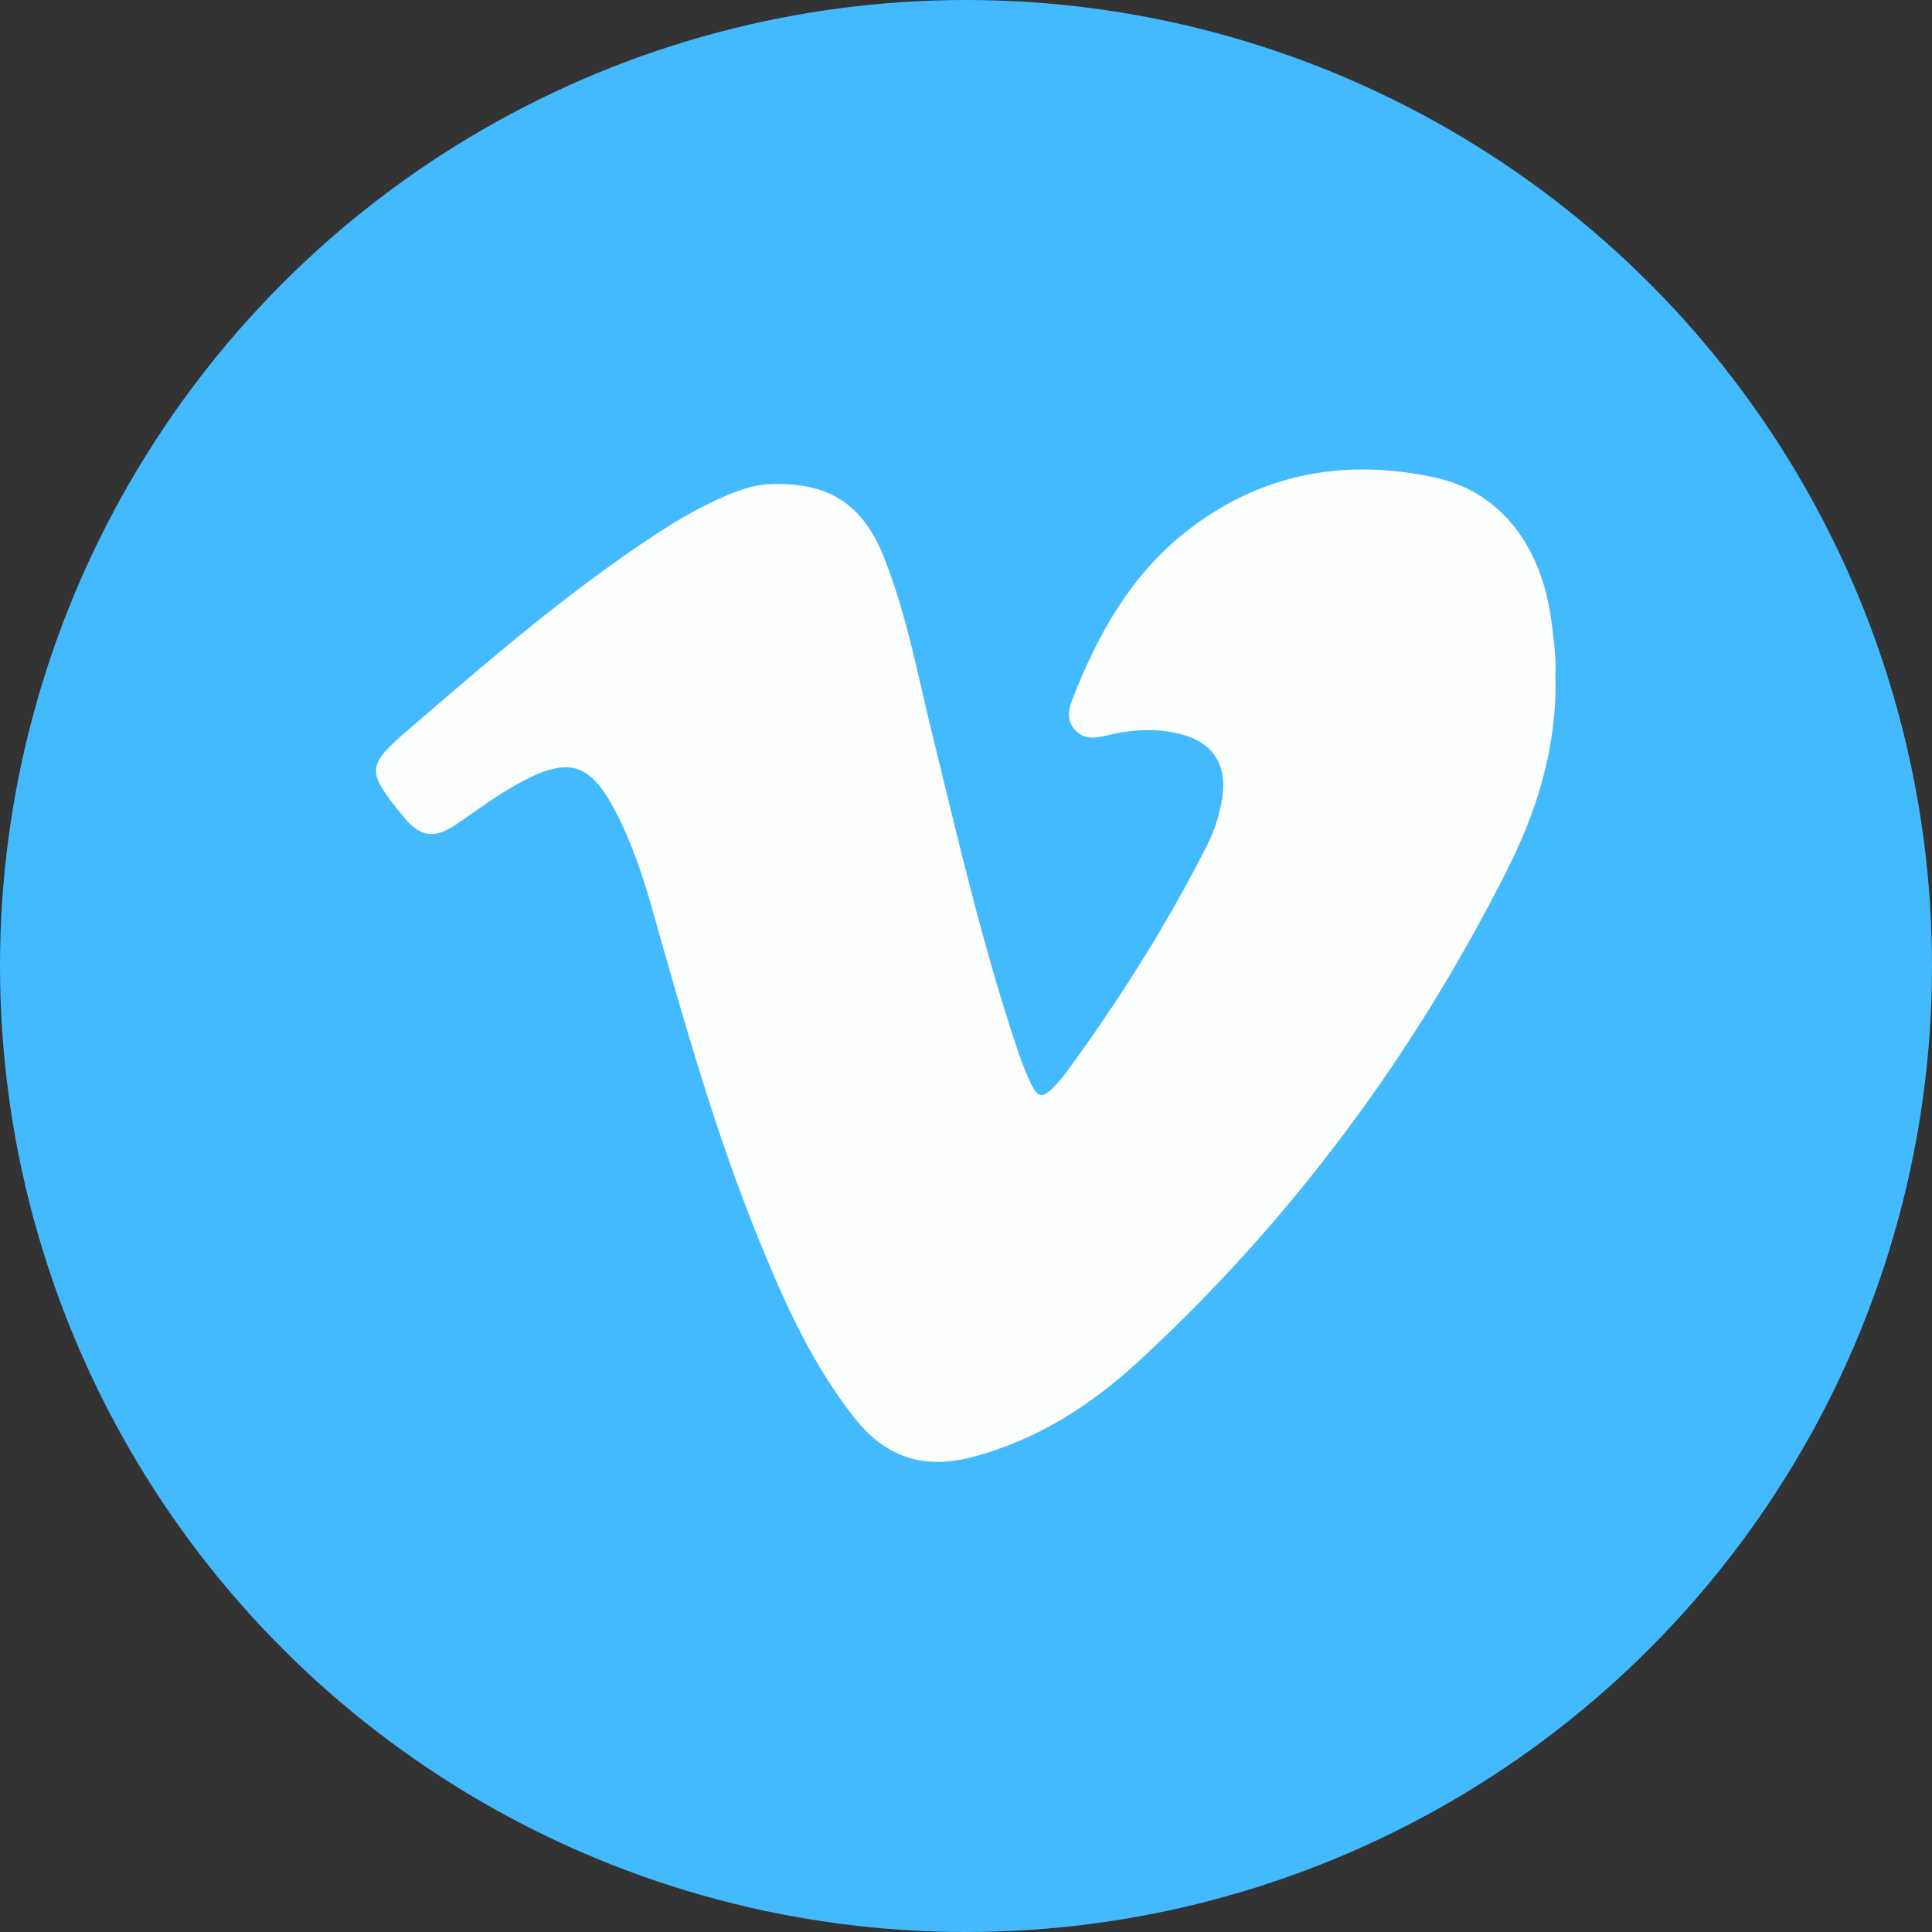 <?xml version="1.0" encoding="UTF-8"?> <svg xmlns="http://www.w3.org/2000/svg" id="Layer_2" data-name="Layer 2" viewBox="0 0 151.88 151.88"><rect x="0" y="0" width="151.88" height="151.88" fill="#333333" stroke="none"/><defs><style> .cls-1 { fill: #fdfefe; } .cls-1, .cls-2 { stroke-width: 0px; } .cls-2 { fill: #44bafe; } </style></defs><g id="Layer_1-2" data-name="Layer 1"><g><circle class="cls-2" cx="75.94" cy="75.94" r="75.94"></circle><path class="cls-1" d="m122.28,53.16c.12,5.62-1.46,10.59-3.82,15.27-7.35,14.56-16.93,27.5-28.93,38.57-3.78,3.49-8.06,6.24-13.17,7.56-3.83.99-6.78-.04-9.2-3.11-3.3-4.18-5.45-8.97-7.44-13.84-3.45-8.45-5.92-17.22-8.4-25.99-.76-2.69-1.64-5.35-2.94-7.84-1.99-3.82-3.67-4.32-7.44-2.29-1.79.96-3.41,2.18-5.08,3.32-1.7,1.17-2.85.99-4.13-.59-2.99-3.69-2.99-3.96.61-7.06,6.14-5.29,12.28-10.59,19.07-15.06,1.61-1.06,3.27-2.05,5.03-2.85,1.36-.62,2.76-1.17,4.29-1.2,4.5-.1,7.14,1.62,8.8,5.86,1.77,4.51,2.64,9.26,3.79,13.94,2.02,8.24,3.93,16.51,6.63,24.56.29.87.61,1.73.99,2.56.64,1.4.99,1.45,2.03.35.26-.28.52-.57.75-.88,4.18-5.68,7.94-11.63,11.14-17.92.64-1.26,1.06-2.58,1.25-3.98.33-2.51-.82-4.2-3.29-4.83-1.97-.5-3.93-.36-5.87.12-.95.23-1.82.31-2.51-.53-.65-.78-.41-1.62-.08-2.46,1.96-5.01,4.54-9.61,8.83-13.01,5.84-4.62,12.52-5.84,19.66-4.28,5.1,1.11,8.35,5.38,9.11,11.28.2,1.53.4,3.06.31,4.34Z"></path></g></g></svg> 